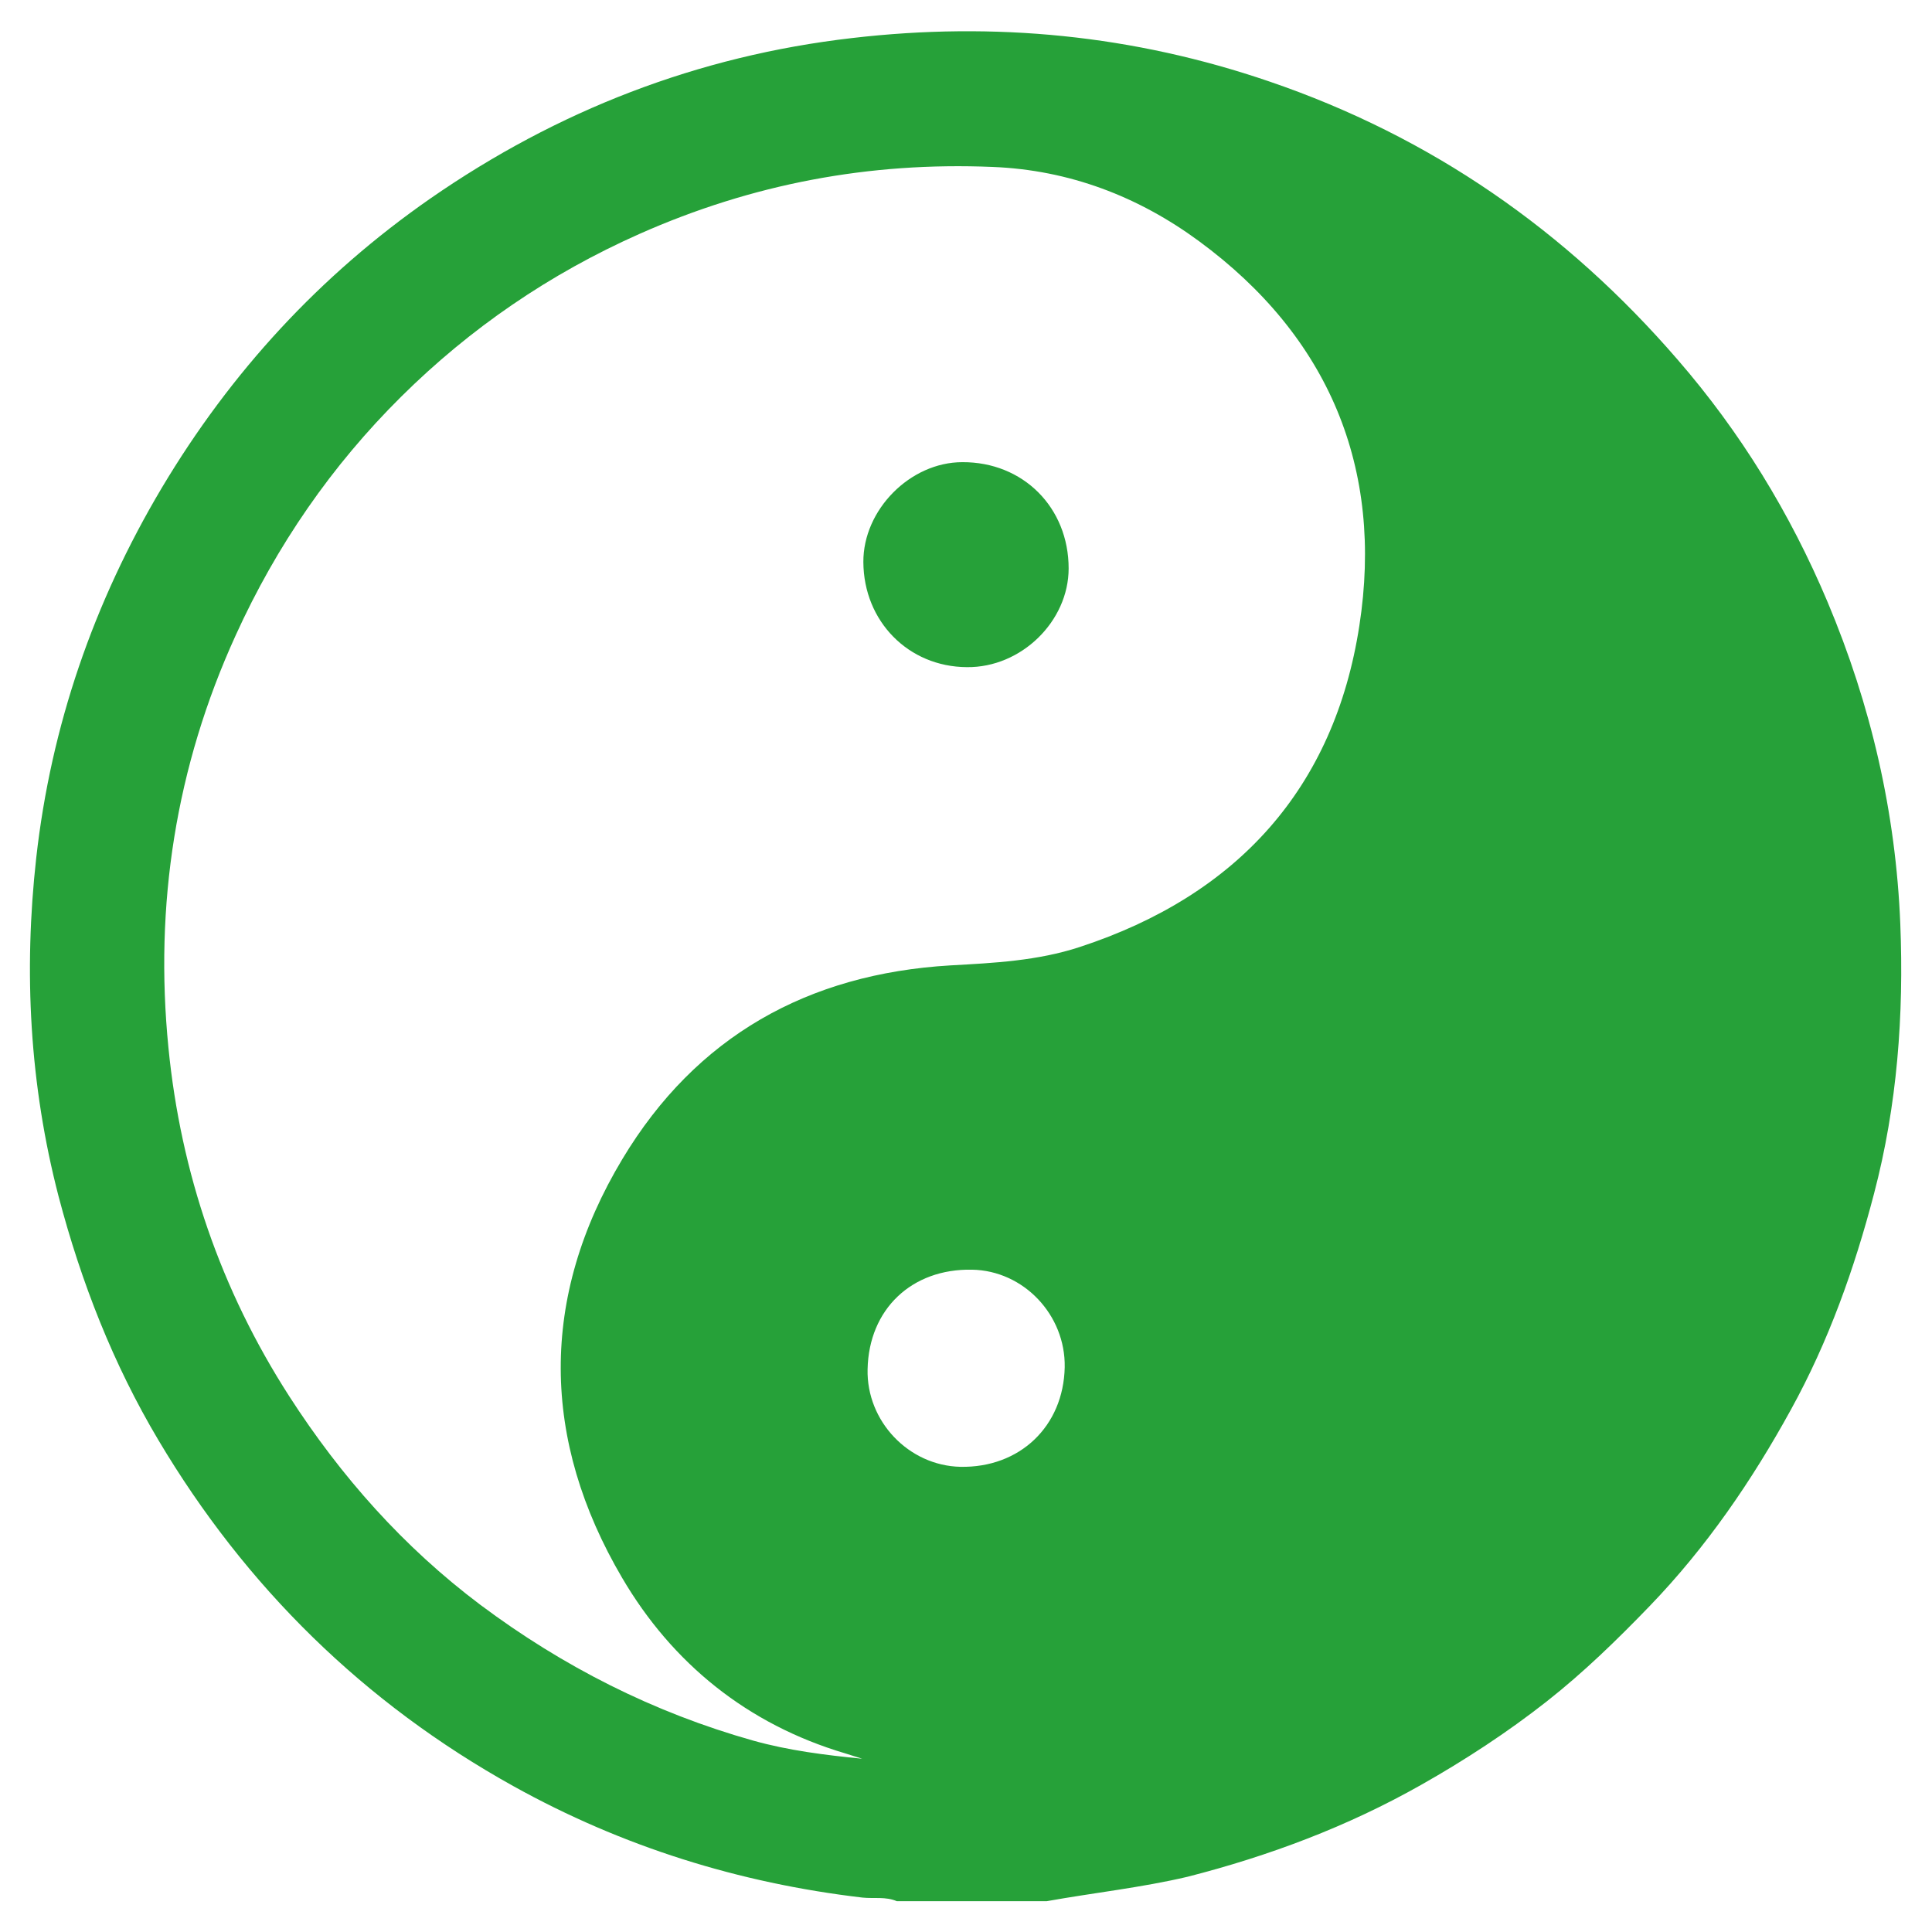 <!-- Generator: Adobe Illustrator 25.0.1, SVG Export Plug-In  -->
<svg version="1.1" xmlns="http://www.w3.org/2000/svg" xmlns:xlink="http://www.w3.org/1999/xlink" x="0px" y="0px" width="64px"
	 height="64px" viewBox="0 0 64 64" style="overflow:visible;enable-background:new 0 0 64 64;" xml:space="preserve">
<style type="text/css">
	.st0{fill:none;}
	.st1{fill:#26A139;}
</style>
<defs>
</defs>
<rect class="st0" width="64" height="64"/>
<g>
	<path class="st1" d="M34.67,62.98c-1.65,0-3.31,0-4.96,0c-0.37-0.16-0.76-0.08-1.14-0.12c-4.09-0.48-7.96-1.69-11.56-3.69
		c-4.95-2.75-8.87-6.6-11.76-11.46c-1.5-2.52-2.56-5.23-3.31-8.08c-0.96-3.7-1.16-7.44-0.74-11.21c0.49-4.37,1.9-8.46,4.16-12.26
		c2.29-3.84,5.24-7.04,8.89-9.58c4.21-2.92,8.86-4.73,13.98-5.32c4.72-0.55,9.32-0.1,13.82,1.44c5.36,1.83,9.83,4.94,13.52,9.21
		c2.09,2.41,3.73,5.09,4.97,8.03c1.44,3.42,2.26,6.97,2.41,10.67c0.12,3.01-0.1,6-0.87,8.93c-0.65,2.49-1.51,4.9-2.75,7.15
		c-1.29,2.35-2.8,4.56-4.68,6.51c-1.08,1.12-2.19,2.2-3.41,3.16c-1.31,1.03-2.72,1.95-4.17,2.77c-2.44,1.38-5.03,2.35-7.73,3.04
		C37.81,62.53,36.23,62.7,34.67,62.98z M28.56,58.26c-0.19-0.06-0.38-0.12-0.57-0.18c-3.23-0.96-5.72-2.98-7.38-5.81
		c-2.68-4.56-2.75-9.29,0.01-13.88c2.44-4.06,6.14-6.13,10.86-6.41c1.44-0.08,2.89-0.15,4.29-0.61c5.22-1.71,8.43-5.26,9.26-10.64
		c0.81-5.22-1.01-9.58-5.31-12.74c-2.01-1.48-4.3-2.36-6.84-2.46c-4.08-0.17-7.96,0.56-11.7,2.22c-2.97,1.32-5.6,3.12-7.89,5.39
		c-2.3,2.28-4.13,4.93-5.48,7.9c-1.99,4.36-2.7,8.94-2.23,13.67c0.41,4.15,1.73,8.01,4,11.54c1.72,2.67,3.79,5,6.33,6.91
		c2.74,2.05,5.74,3.57,9.04,4.5C26.13,57.99,27.34,58.14,28.56,58.26z M35.27,45.29c0.03-1.73-1.36-3.2-3.07-3.23
		c-2-0.04-3.42,1.31-3.46,3.3c-0.04,1.72,1.36,3.19,3.07,3.23C33.78,48.63,35.23,47.25,35.27,45.29z"/>
	<path class="st1" d="M35.4,18.83c0,1.75-1.57,3.29-3.37,3.27c-1.94-0.01-3.42-1.52-3.43-3.48c-0.01-1.73,1.55-3.31,3.28-3.31
		C33.89,15.3,35.4,16.81,35.4,18.83z"/>
</g>
</svg>
